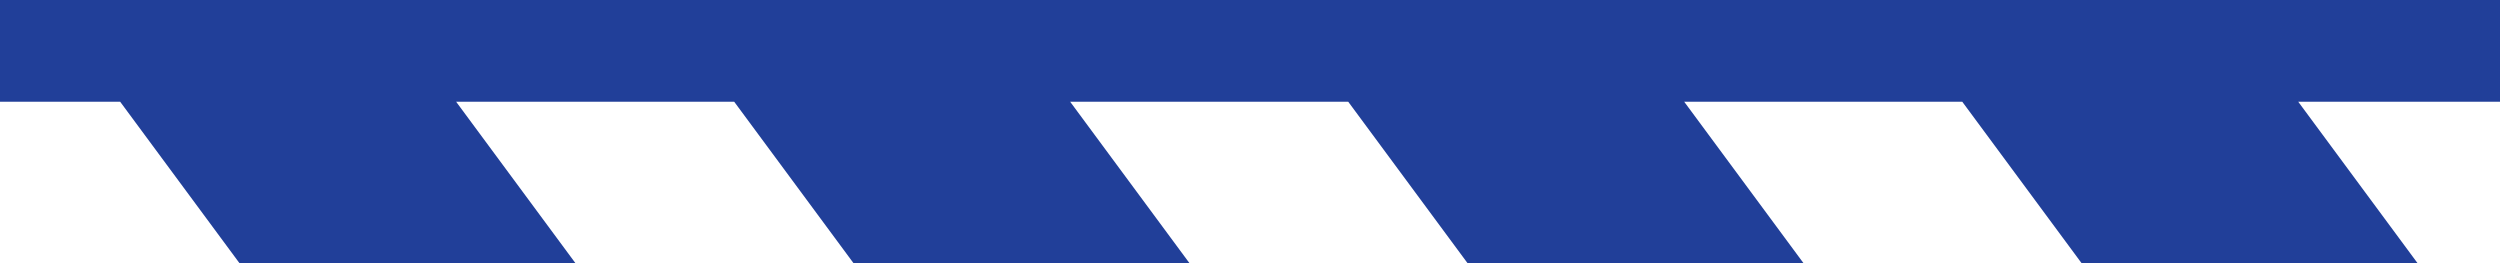 <?xml version="1.0" encoding="utf-8"?>
<!-- Generator: Adobe Illustrator 27.9.0, SVG Export Plug-In . SVG Version: 6.00 Build 0)  -->
<svg version="1.1" id="Layer_1" xmlns="http://www.w3.org/2000/svg" xmlns:xlink="http://www.w3.org/1999/xlink" x="0px" y="0px"
	 viewBox="0 0 285 30" style="enable-background:new 0 0 285 30;" xml:space="preserve">
<style type="text/css">
	.st0{fill:#213F99;}
</style>
<g>
	<defs>
		<rect id="SVGID_1_" x="0.5" y="-4" width="284" height="38"/>
	</defs>
	<clipPath id="SVGID_00000133498747342443654750000007859760150390312363_">
		<use xlink:href="#SVGID_1_"  style="overflow:visible;"/>
	</clipPath>
</g>
<polygon class="st0" points="434.4,-22.1 447,-39.2 408.7,-39.2 396.1,-22.1 364.4,-22.1 377,-39.2 338.7,-39.2 326.1,-22.1 
	294.4,-22.1 307,-39.2 268.7,-39.2 268.7,-39.2 268.7,-39.2 256.1,-22.1 224.4,-22.1 237,-39.2 198.7,-39.2 198.7,-39.2 
	198.7,-39.2 186.1,-22.1 154.4,-22.1 167,-39.2 128.7,-39.2 116.1,-22.1 84.4,-22.1 97,-39.2 58.7,-39.2 46.1,-22.1 14.4,-22.1 
	27,-39.2 -0.5,-39.2 -0.5,11.6 13.7,11.6 27.3,30 65.6,30 52,11.6 83.7,11.6 97.3,30 135.6,30 122,11.6 153.7,11.6 167.3,30 
	205.6,30 205.6,30 205.6,30 192,11.6 223.7,11.6 237.3,30 275.6,30 275.6,30 275.6,30 262,11.6 293.7,11.6 307.3,30 345.6,30 
	332,11.6 363.7,11.6 377.3,30 415.6,30 402,11.6 433.7,11.6 447.3,30 458.2,30 458.2,-22.1 "/>
</svg>
